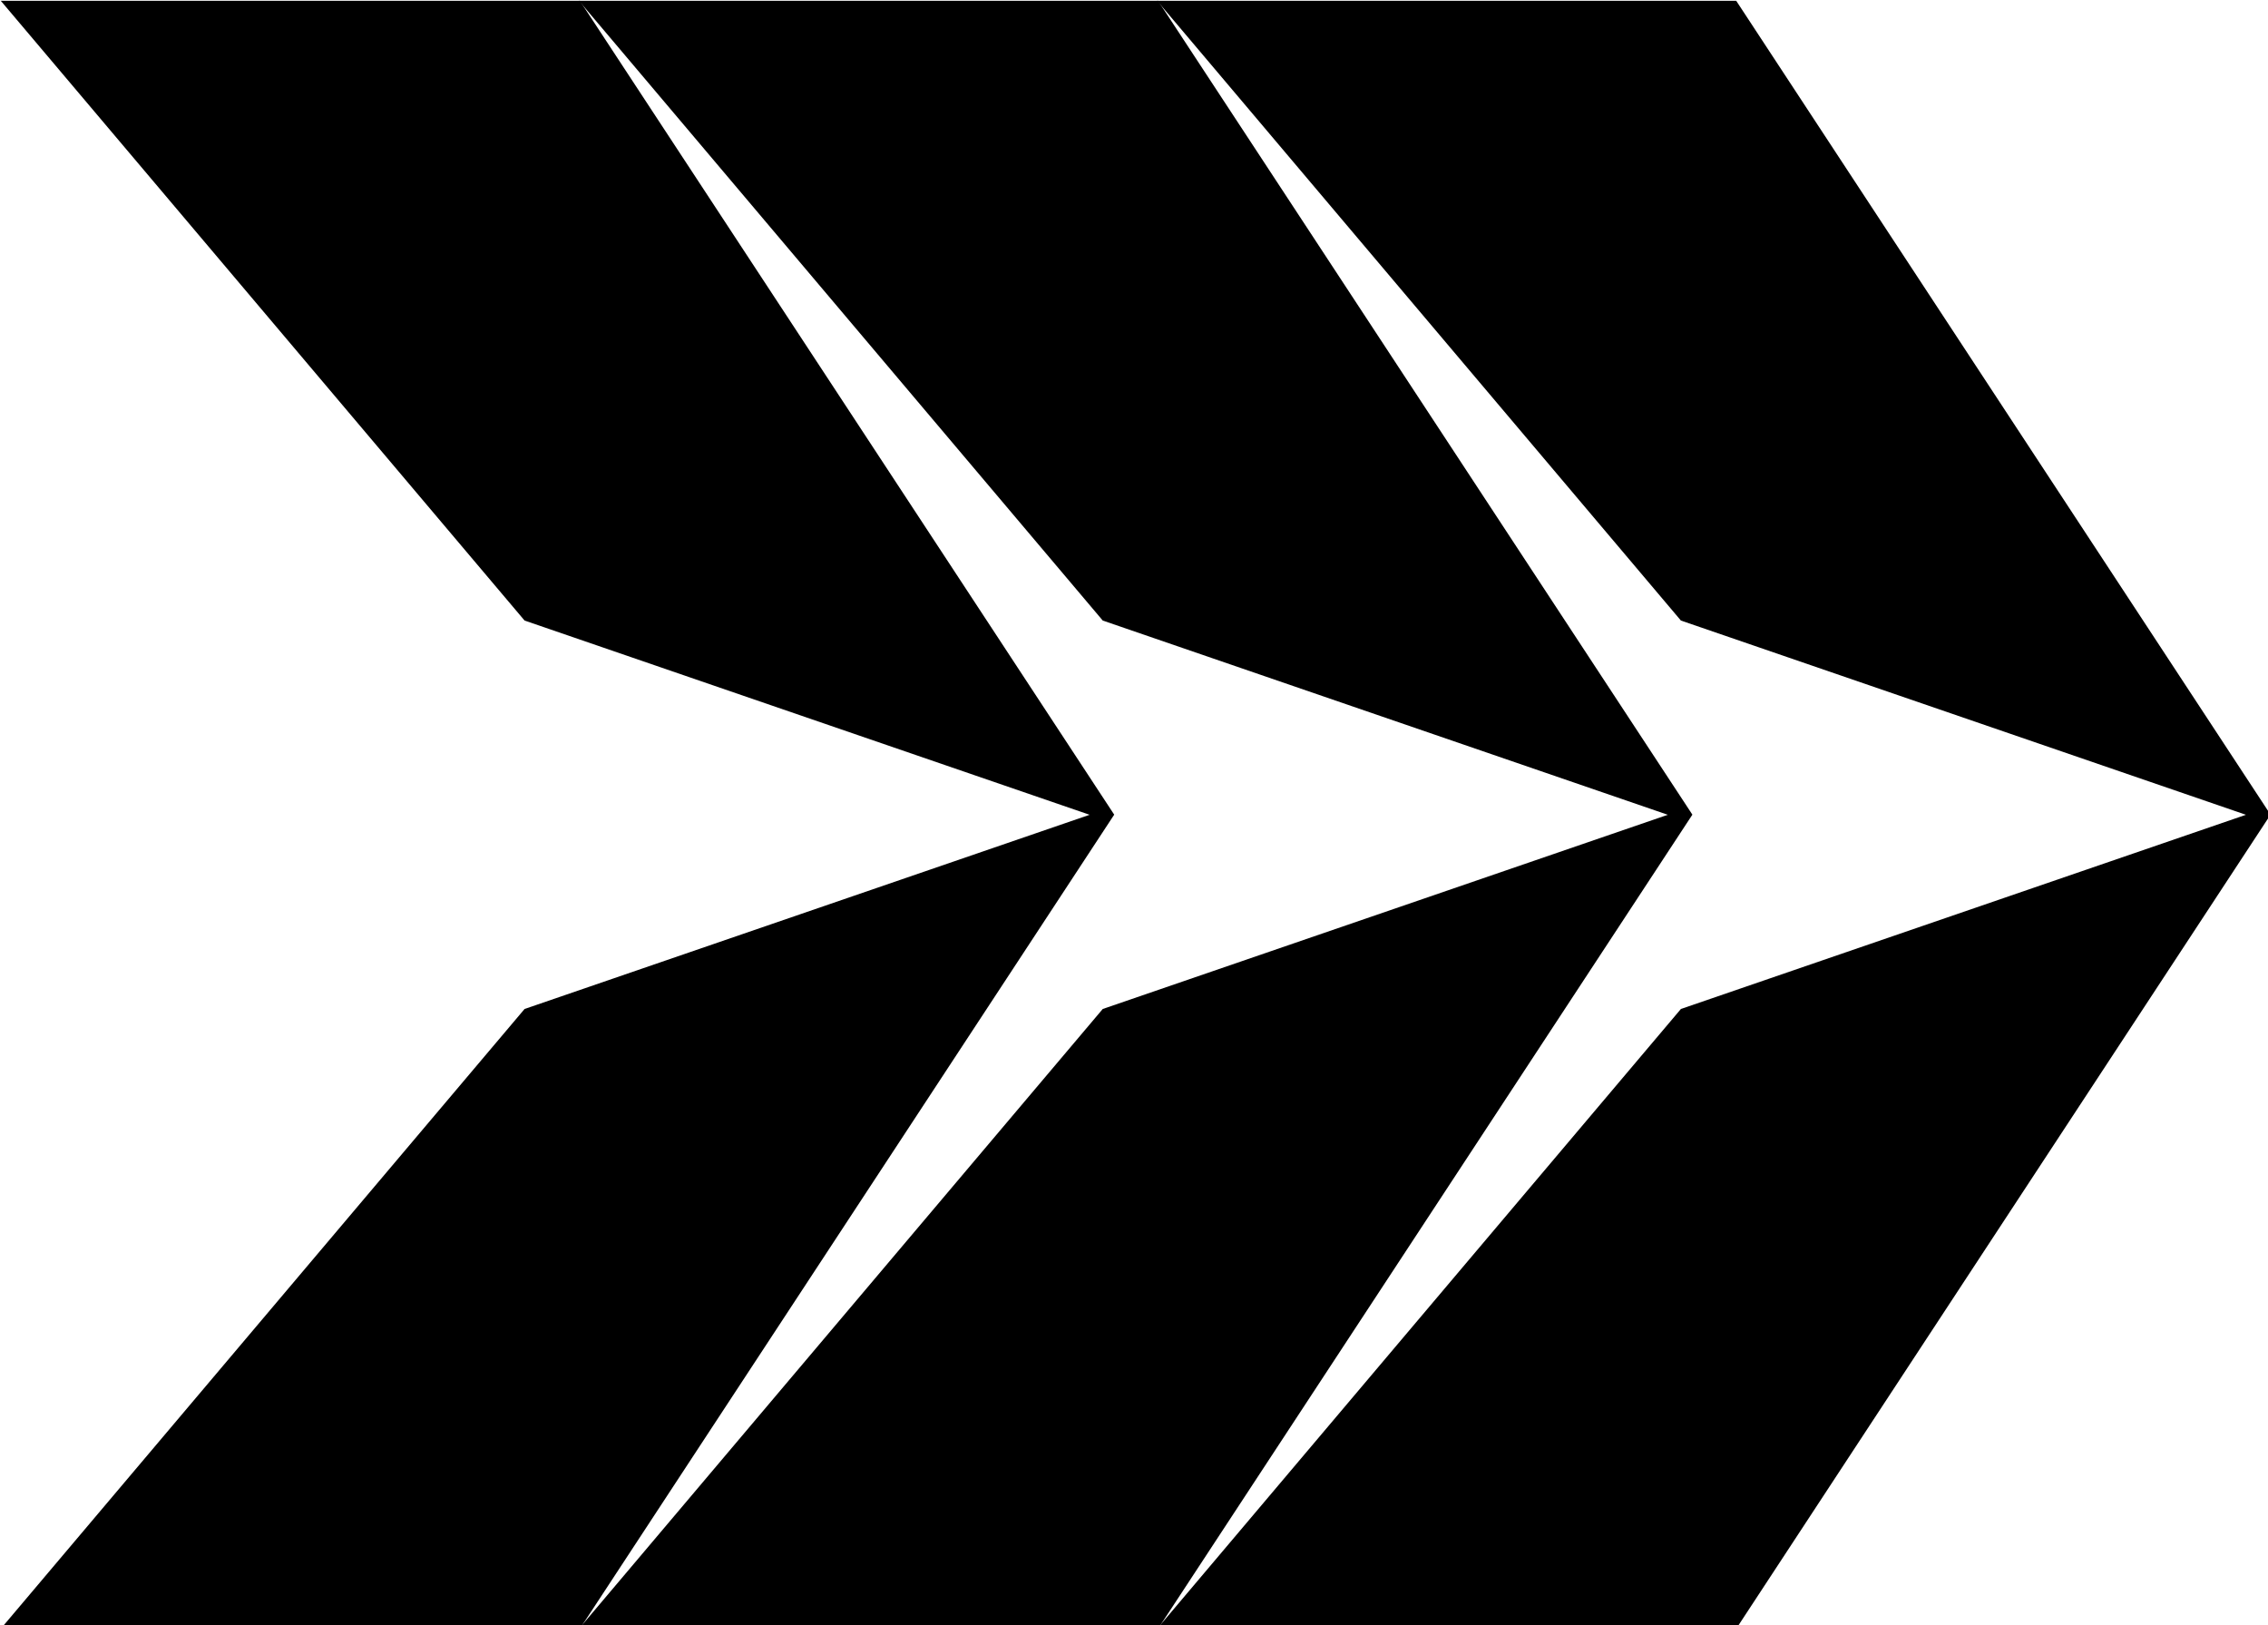 <?xml version="1.0" encoding="UTF-8" standalone="no"?>
<!-- Created with Inkscape (http://www.inkscape.org/) -->

<svg
   width="141.703mm"
   height="101.539mm"
   viewBox="0 0 141.703 101.539"
   version="1.1"
   id="svg5"
   inkscape:version="1.1.1 (3bf5ae0d25, 2021-09-20)"
   sodipodi:docname="3Pfeilerechts.svg"
   xmlns:inkscape="http://www.inkscape.org/namespaces/inkscape"
   xmlns:sodipodi="http://sodipodi.sourceforge.net/DTD/sodipodi-0.dtd"
   xmlns="http://www.w3.org/2000/svg"
   xmlns:svg="http://www.w3.org/2000/svg">
  <sodipodi:namedview
     id="namedview7"
     pagecolor="#ffffff"
     bordercolor="#666666"
     borderopacity="1.0"
     inkscape:pageshadow="2"
     inkscape:pageopacity="0.0"
     inkscape:pagecheckerboard="0"
     inkscape:document-units="mm"
     showgrid="false"
     inkscape:zoom="0.74118967"
     inkscape:cx="267.81269"
     inkscape:cy="192.25848"
     inkscape:window-width="1920"
     inkscape:window-height="1017"
     inkscape:window-x="1912"
     inkscape:window-y="-8"
     inkscape:window-maximized="1"
     inkscape:current-layer="layer1"
     fit-margin-top="0"
     fit-margin-left="0"
     fit-margin-right="0"
     fit-margin-bottom="0" />
  <defs
     id="defs2" />
  <g
     inkscape:label="Ebene 1"
     inkscape:groupmode="layer"
     id="layer1"
     transform="translate(-34.277,-97.909)">
    <polygon
       points="377.4,311.84 244.18,357.62 120.69,503.72 257.22,503.72 383.2,311.81 257.22,119.95 120.69,119.95 244.18,266.05 "
       id="polygon824"
       transform="matrix(0.265,0,0,0.265,38.468,66.172)" />
    <polygon
       points="244.18,266.05 377.4,311.84 244.18,357.62 120.69,503.72 257.22,503.72 383.2,311.81 257.22,119.95 120.69,119.95 "
       id="polygon824-5"
       transform="matrix(0.265,0,0,0.265,2.344,66.172)" />
    <polygon
       points="244.18,266.05 377.4,311.84 244.18,357.62 120.69,503.72 257.22,503.72 383.2,311.81 257.22,119.95 120.69,119.95 "
       id="polygon824-1"
       transform="matrix(0.265,0,0,0.265,74.591,66.172)" />
  </g>
</svg>
